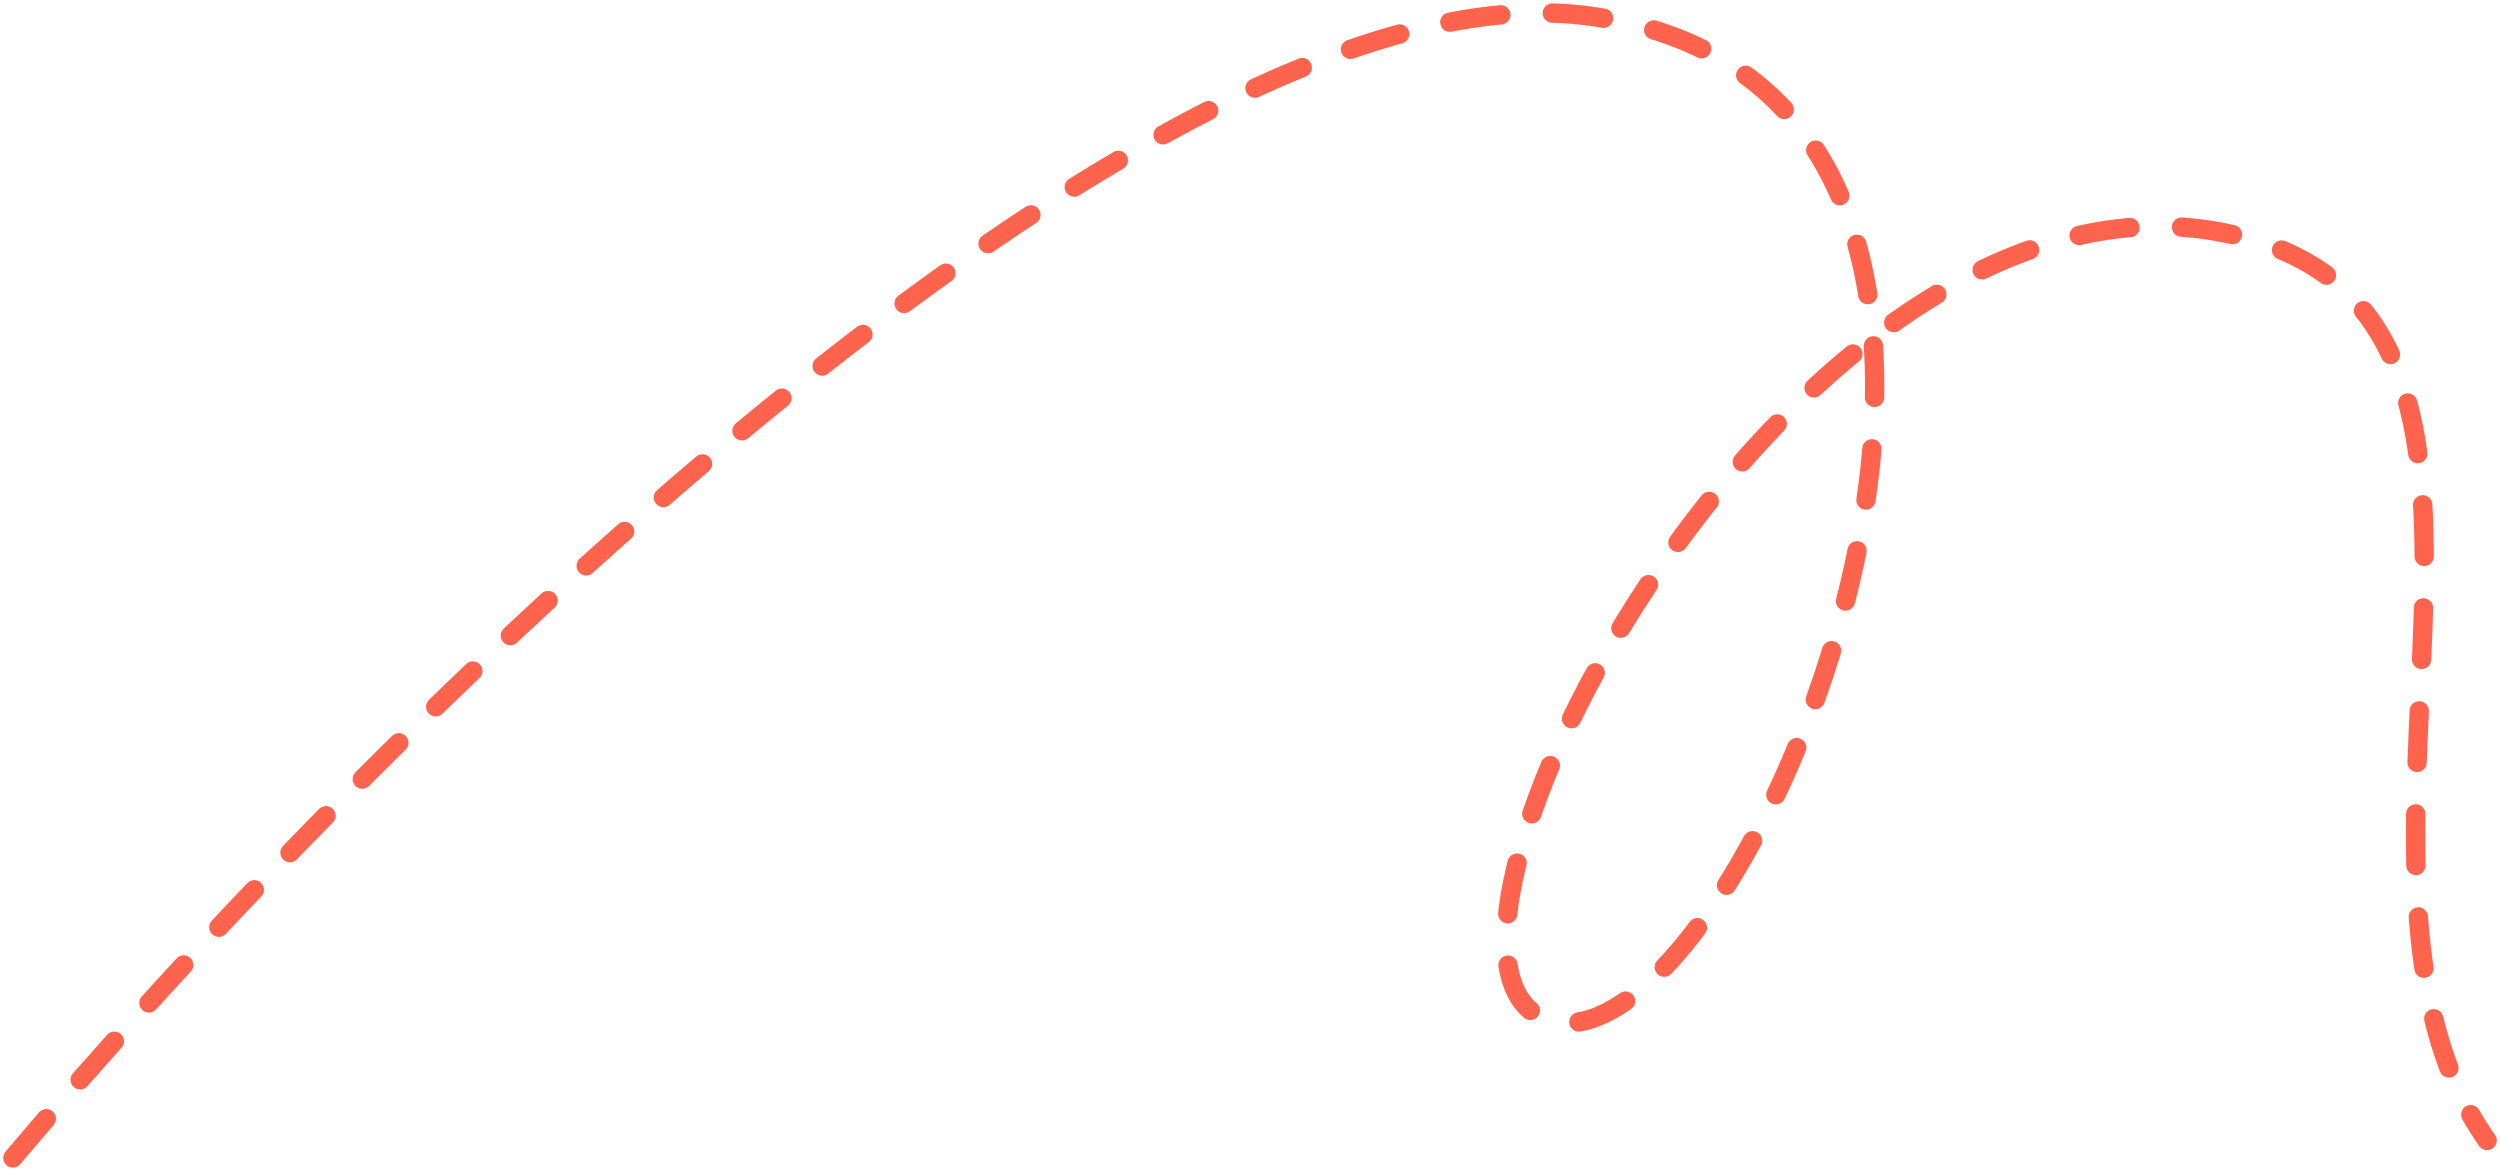 <?xml version="1.0" encoding="UTF-8"?> <svg xmlns="http://www.w3.org/2000/svg" width="194" height="91" viewBox="0 0 194 91" fill="none"> <path d="M1 89.853C27.592 58.314 89.324 -3.559 123.514 1.267C166.252 7.298 136.132 82.314 120.665 79.298C105.198 76.283 139.916 8.411 174.8 18.607C200.442 26.102 178.347 67.767 193 88.5" stroke="#FE634E" stroke-width="1.5" stroke-linecap="round" stroke-dasharray="4 4"></path> </svg> 